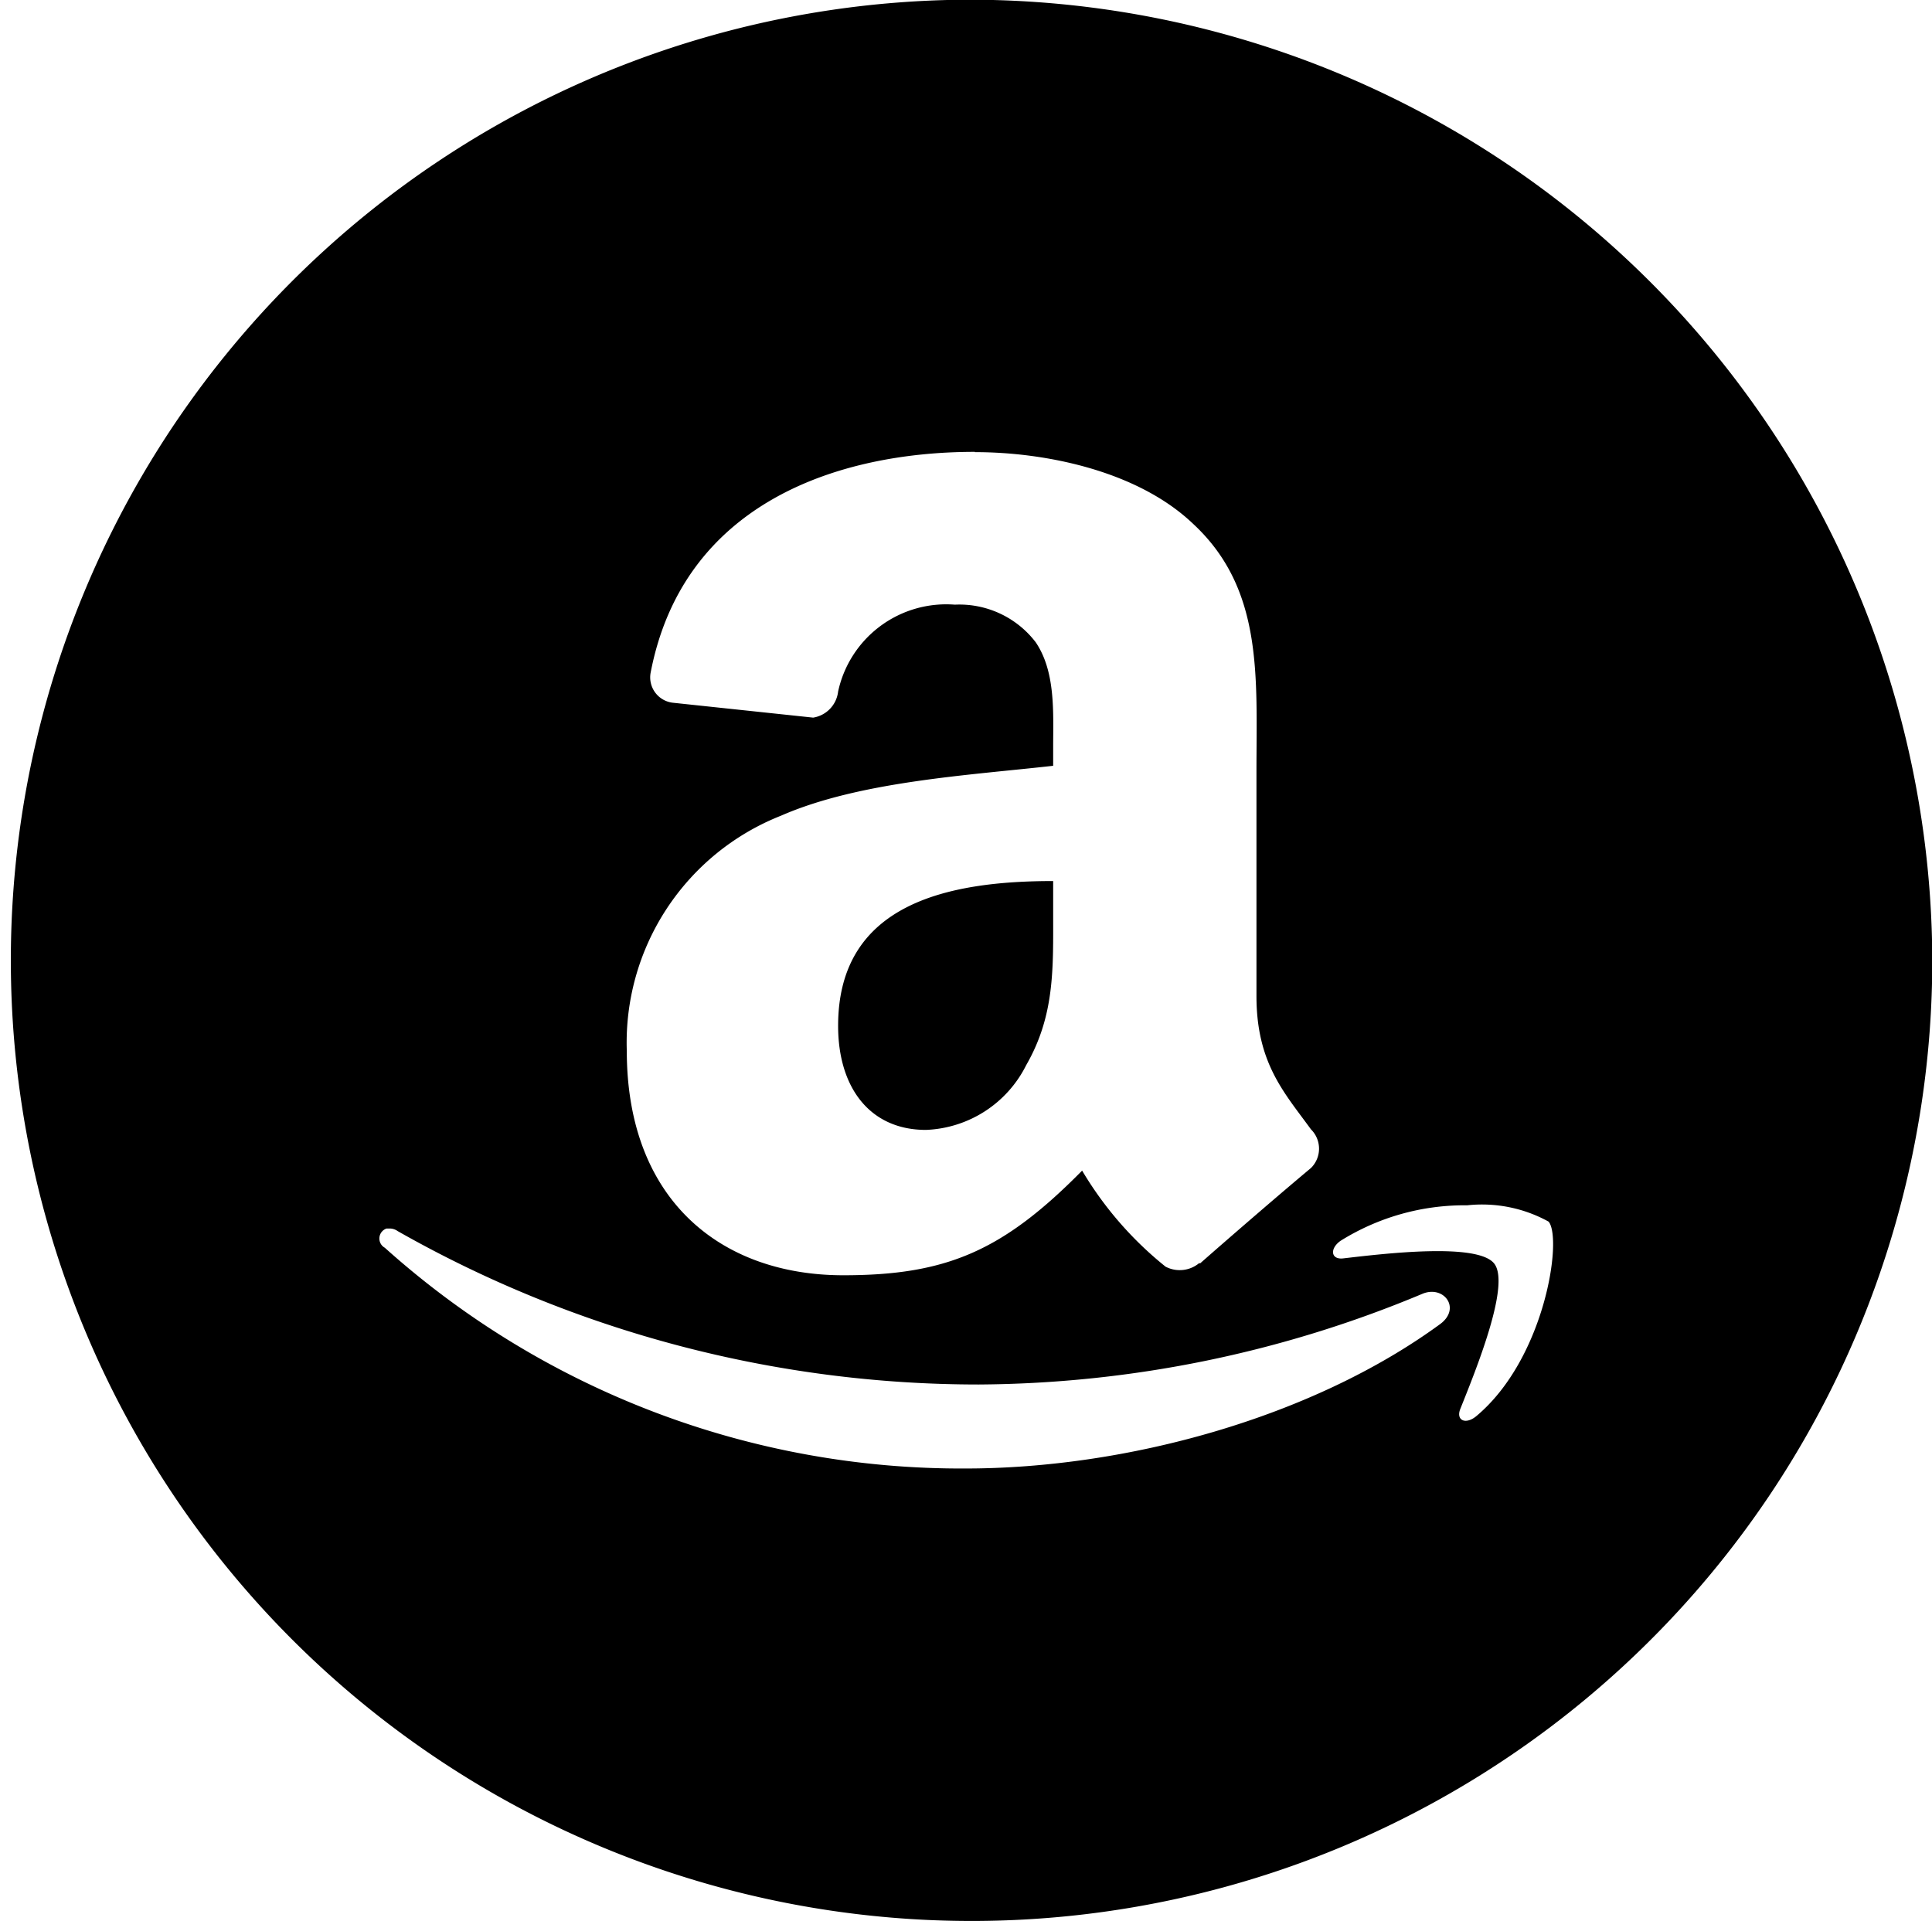 <svg xmlns="http://www.w3.org/2000/svg" width="67.38" height="67" viewBox="0 0 67.38 67">
  <defs>
    <style>
      .cls-1 {
        fill: #000;
        fill-rule: evenodd;
      }
    </style>
  </defs>
  <path id="icon-amazon.svg" class="cls-1" d="M2095.32,1204.02a33.506,33.506,0,1,0,33.69,33.5A33.594,33.594,0,0,0,2095.32,1204.02Zm2.42,22.41a3.35,3.35,0,0,0-2.82-1.31,3.857,3.857,0,0,0-4.07,3.03,1.041,1.041,0,0,1-.87.91l-4.9-.52a0.89,0.89,0,0,1-.77-1.04c1.13-5.91,6.51-7.71,11.31-7.71v0.01c2.46,0,5.67.65,7.61,2.5,2.46,2.28,2.21,5.34,2.21,8.66v7.81c0,2.35.98,3.38,1.9,4.65a0.948,0.948,0,0,1,0,1.35c-1.02.85-2.86,2.44-3.87,3.33l-0.02-.02a1.064,1.064,0,0,1-1.18.13,12.427,12.427,0,0,1-2.91-3.35c-2.77,2.81-4.74,3.65-8.33,3.65-4.25,0-7.55-2.61-7.55-7.83a8.51,8.51,0,0,1,5.38-8.2c2.74-1.2,6.57-1.41,9.49-1.74v-0.66C2098.35,1228.89,2098.44,1227.46,2097.74,1226.43Zm14.11,23.78c-4.48,3.28-10.97,5.04-16.56,5.04a30.1,30.1,0,0,1-20.25-7.7,0.368,0.368,0,0,1,.06-0.67h0.13a0.479,0.479,0,0,1,.26.09,41.026,41.026,0,0,0,20.26,5.35,40.608,40.608,0,0,0,15.47-3.16C2111.97,1248.84,2112.59,1249.66,2111.85,1250.21Zm1.25,3.22c-0.37.3-.71,0.14-0.55-0.26,0.54-1.35,1.76-4.34,1.18-5.07s-3.8-.35-5.25-0.18c-0.44.06-.5-0.33-0.11-0.61a8.162,8.162,0,0,1,4.42-1.24,4.808,4.808,0,0,1,2.84.57C2116.12,1247.24,2115.5,1251.43,2113.1,1253.43Zm-22.25-13.62c0,2.17,1.12,3.63,3.06,3.63a4.083,4.083,0,0,0,3.5-2.26c1-1.74.94-3.37,0.94-5.33v-1.09C2094.7,1234.76,2090.85,1235.53,2090.85,1239.81Z" transform="translate(-2061.62 -1204.03)"/>
</svg>
